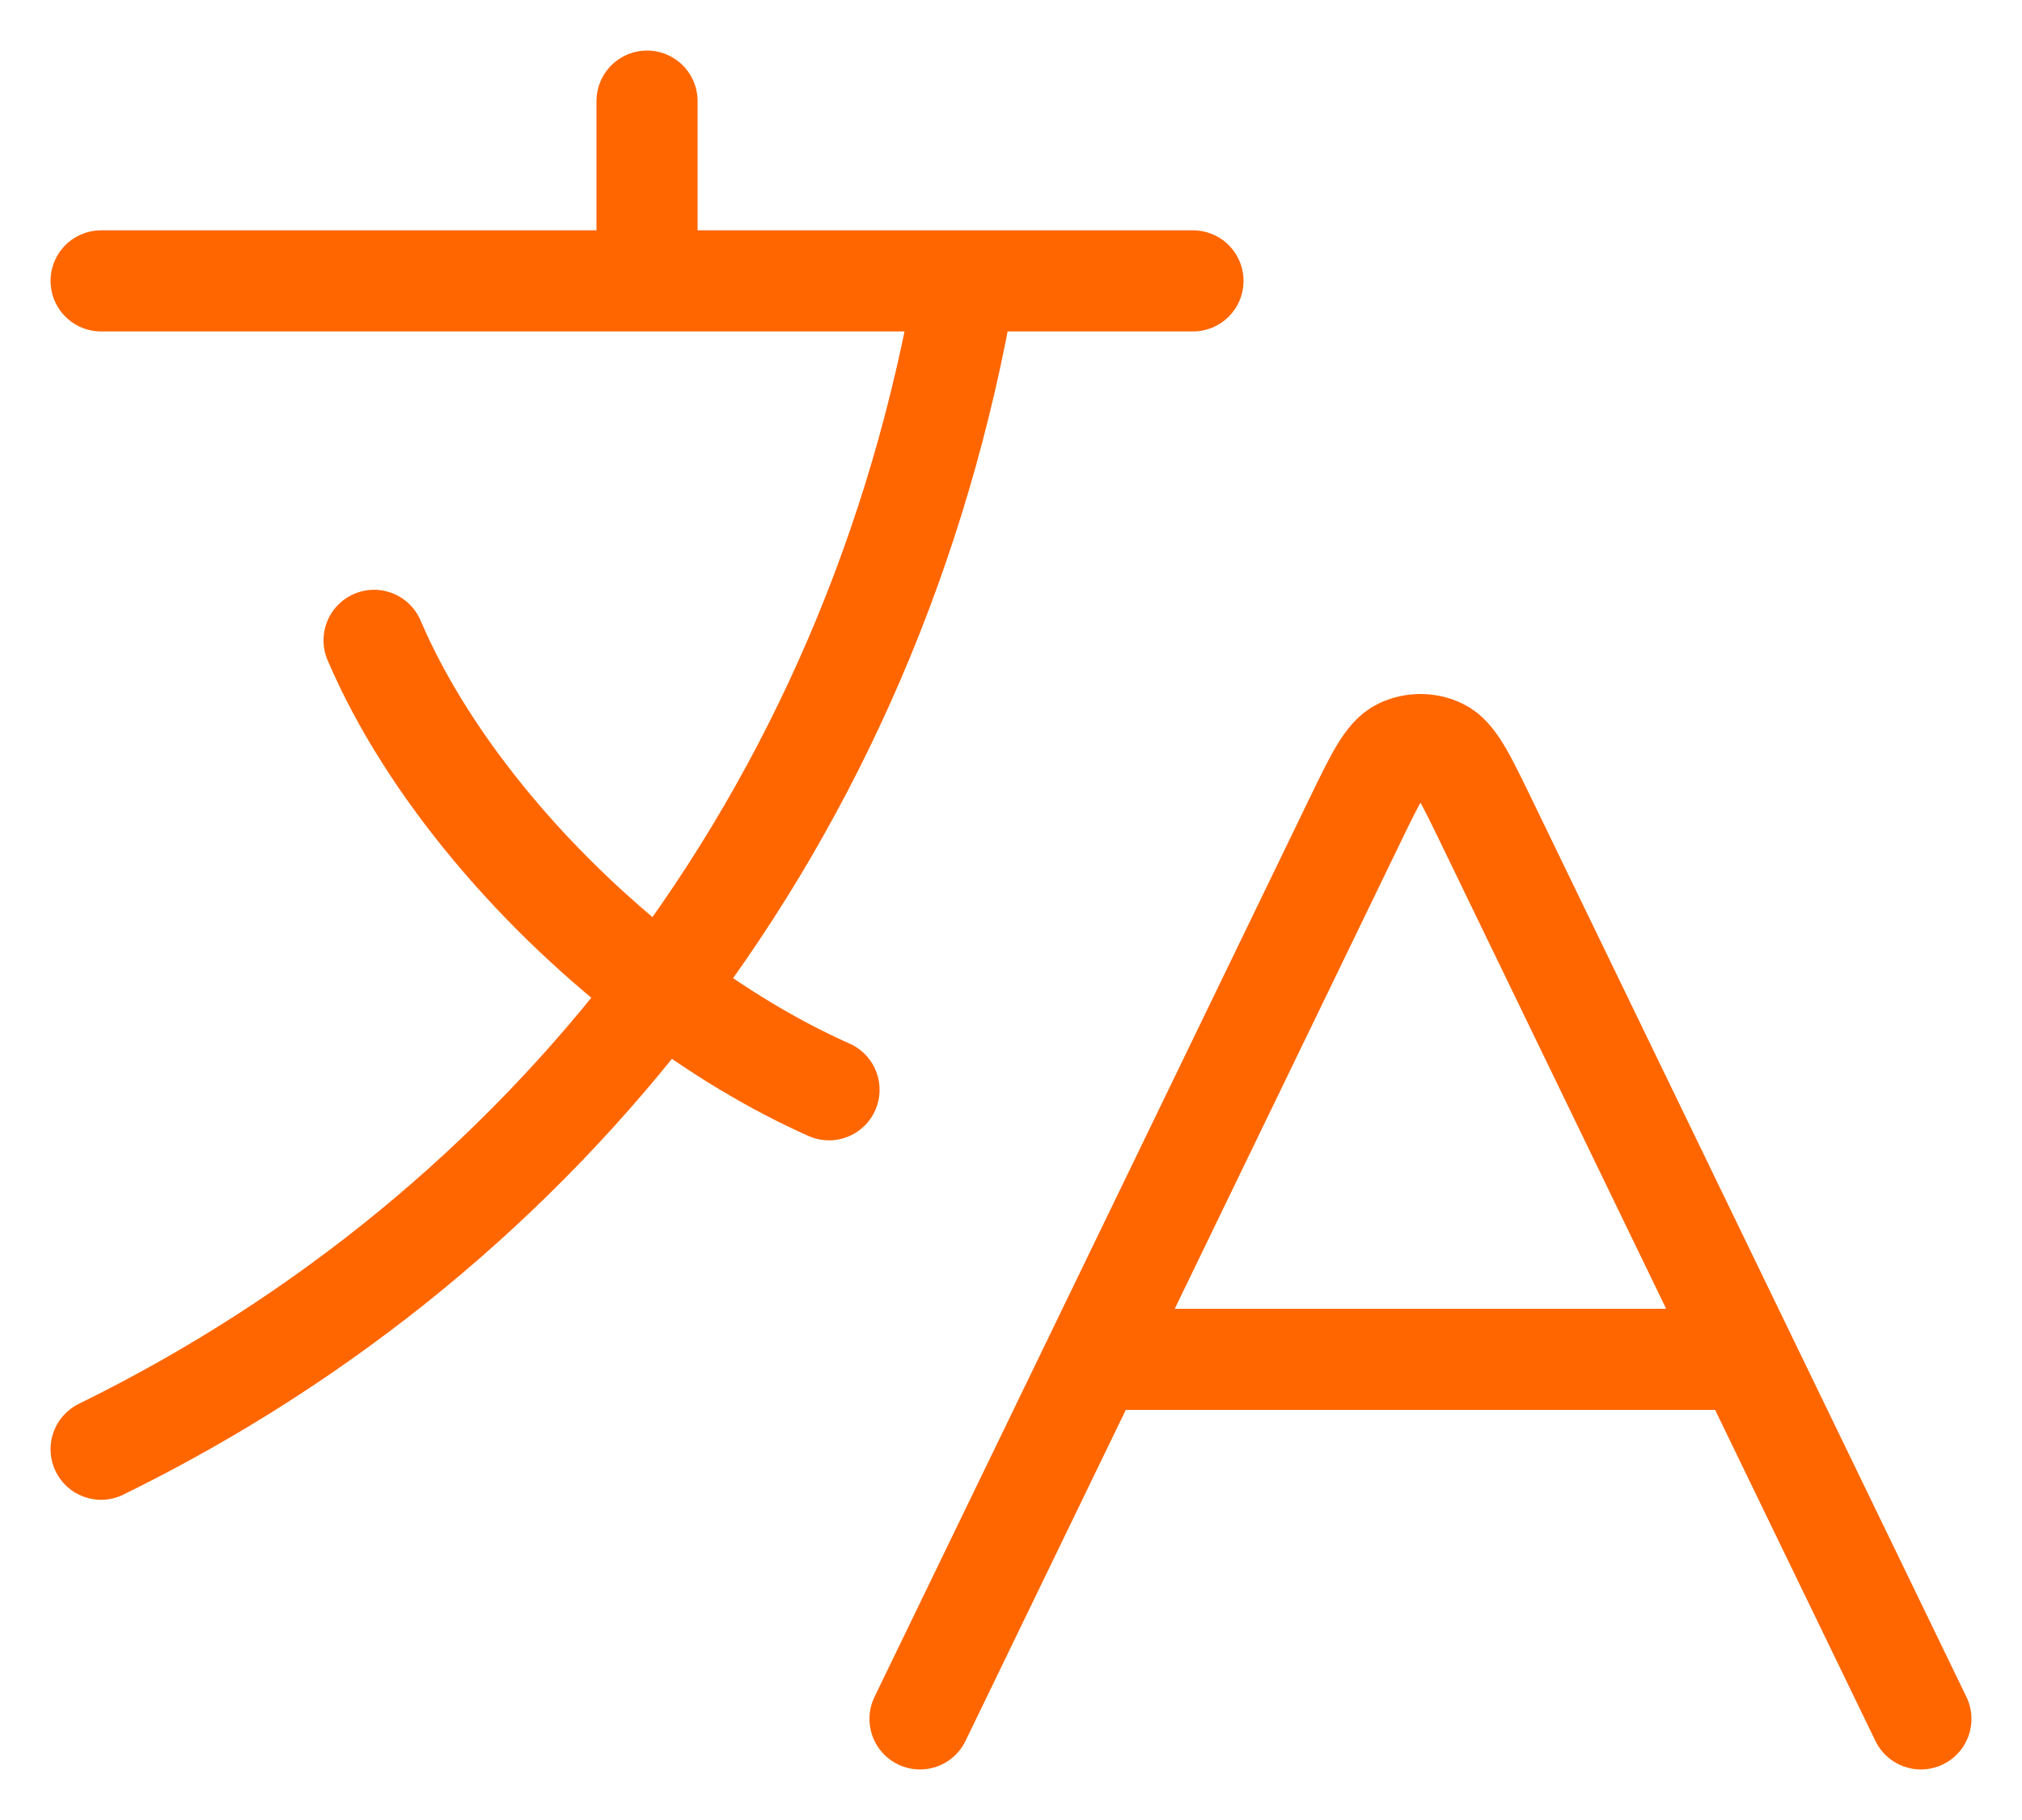 <svg width="20" height="18" viewBox="0 0 20 18" fill="none" xmlns="http://www.w3.org/2000/svg">
<path d="M10.822 13.444H17.278M10.822 13.444L9.1 17M10.822 13.444L13.4 8.119C13.608 7.69 13.712 7.475 13.854 7.408C13.978 7.349 14.122 7.349 14.246 7.408C14.388 7.475 14.492 7.69 14.7 8.119L17.278 13.444M17.278 13.444L19 17M1 2.778H6.4M6.4 2.778H9.55M6.4 2.778V1M9.55 2.778H11.8M9.55 2.778C9.103 5.406 8.067 7.788 6.549 9.786M8.2 10.778C7.649 10.533 7.086 10.193 6.549 9.786M6.549 9.786C5.332 8.865 4.242 7.601 3.7 6.333M6.549 9.786C5.105 11.687 3.224 13.242 1 14.333" stroke="#FF6600" stroke-linecap="round" stroke-linejoin="round"/>
</svg>
